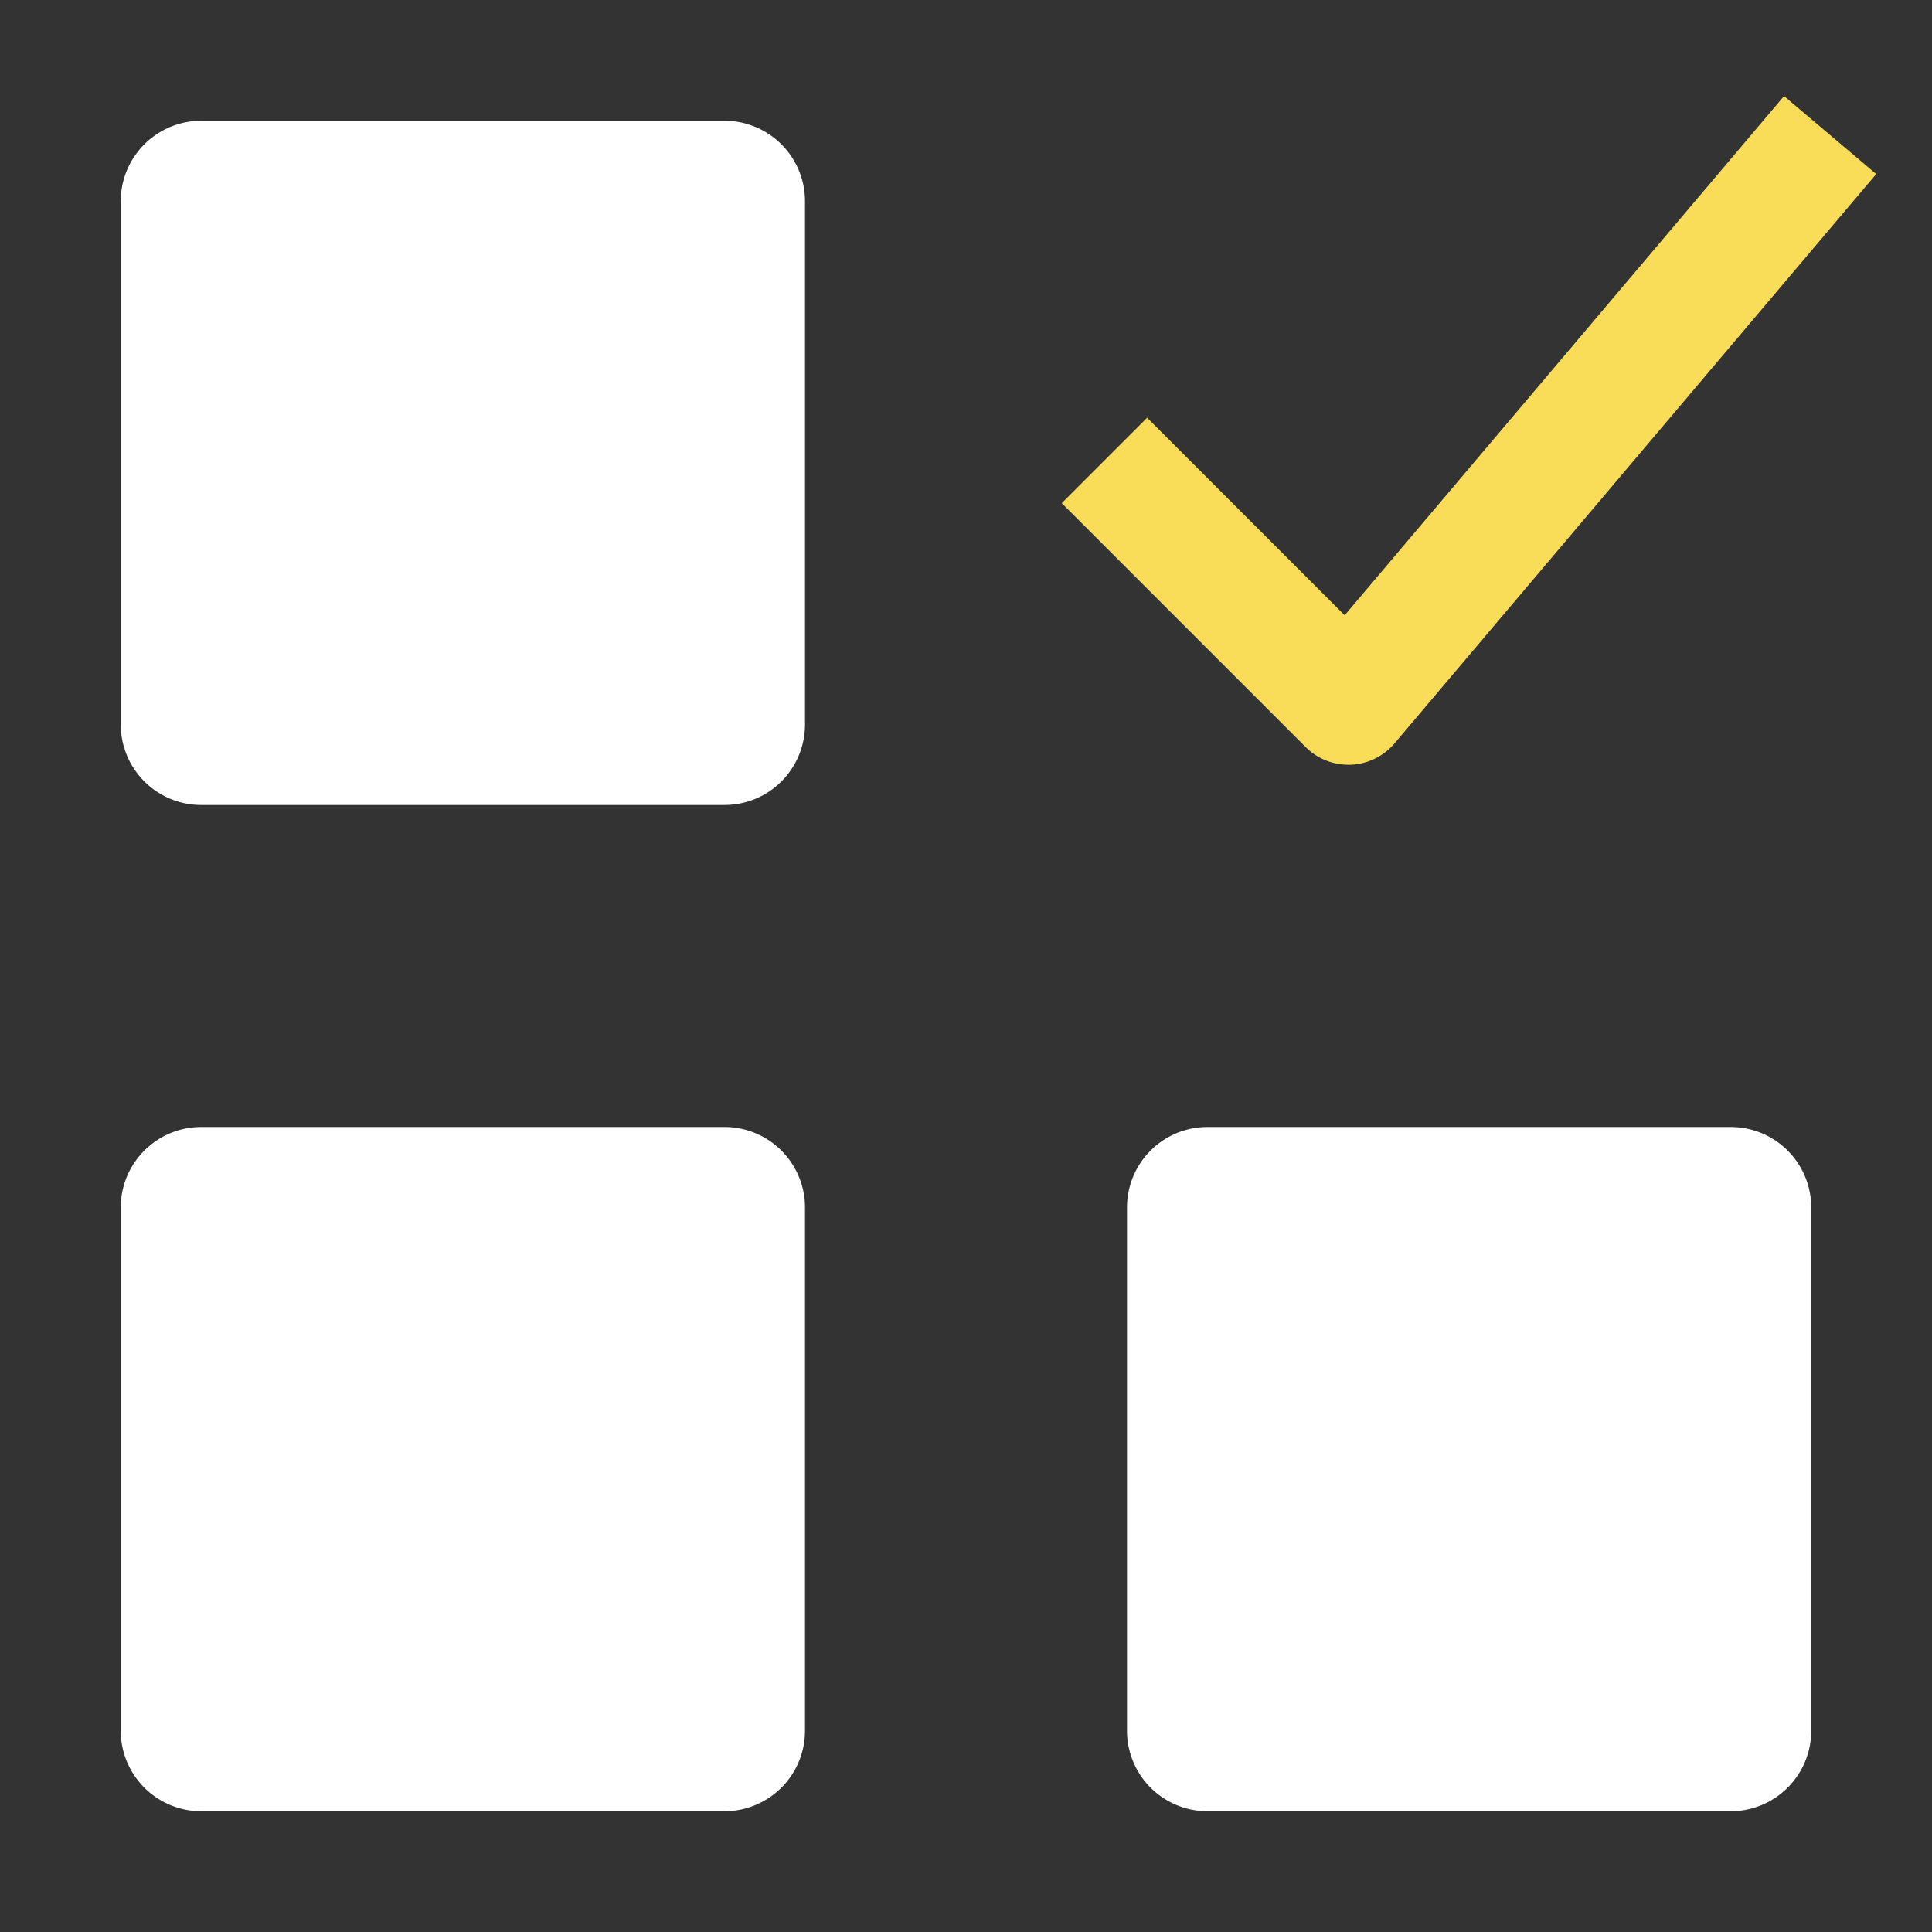 <svg xmlns="http://www.w3.org/2000/svg" width="48" height="48" viewBox="0 0 48 48"><rect x="0" y="0" width="48" height="48" fill="#333333" stroke="none"/><g class="nc-icon-wrapper" fill="#f9dc58"><path d="M18,3H5A2,2,0,0,0,3,5V18a2,2,0,0,0,2,2H18a2,2,0,0,0,2-2V5A2,2,0,0,0,18,3Z" fill="#ffffff"></path> <path d="M30,45H43a2,2,0,0,0,2-2V30a2,2,0,0,0-2-2H30a2,2,0,0,0-2,2V43A2,2,0,0,0,30,45Z" fill="#ffffff"></path> <path d="M18,28H5a2,2,0,0,0-2,2V43a2,2,0,0,0,2,2H18a2,2,0,0,0,2-2V30A2,2,0,0,0,18,28Z" fill="#ffffff"></path> <path d="M33.408,15.286,28.5,10.379,26.379,12.5l6.06,6.061A1.5,1.5,0,0,0,33.5,19h.062a1.508,1.508,0,0,0,1.084-.53L46.614,4.324l-2.29-1.938Z" data-color="color-2"></path></g></svg>